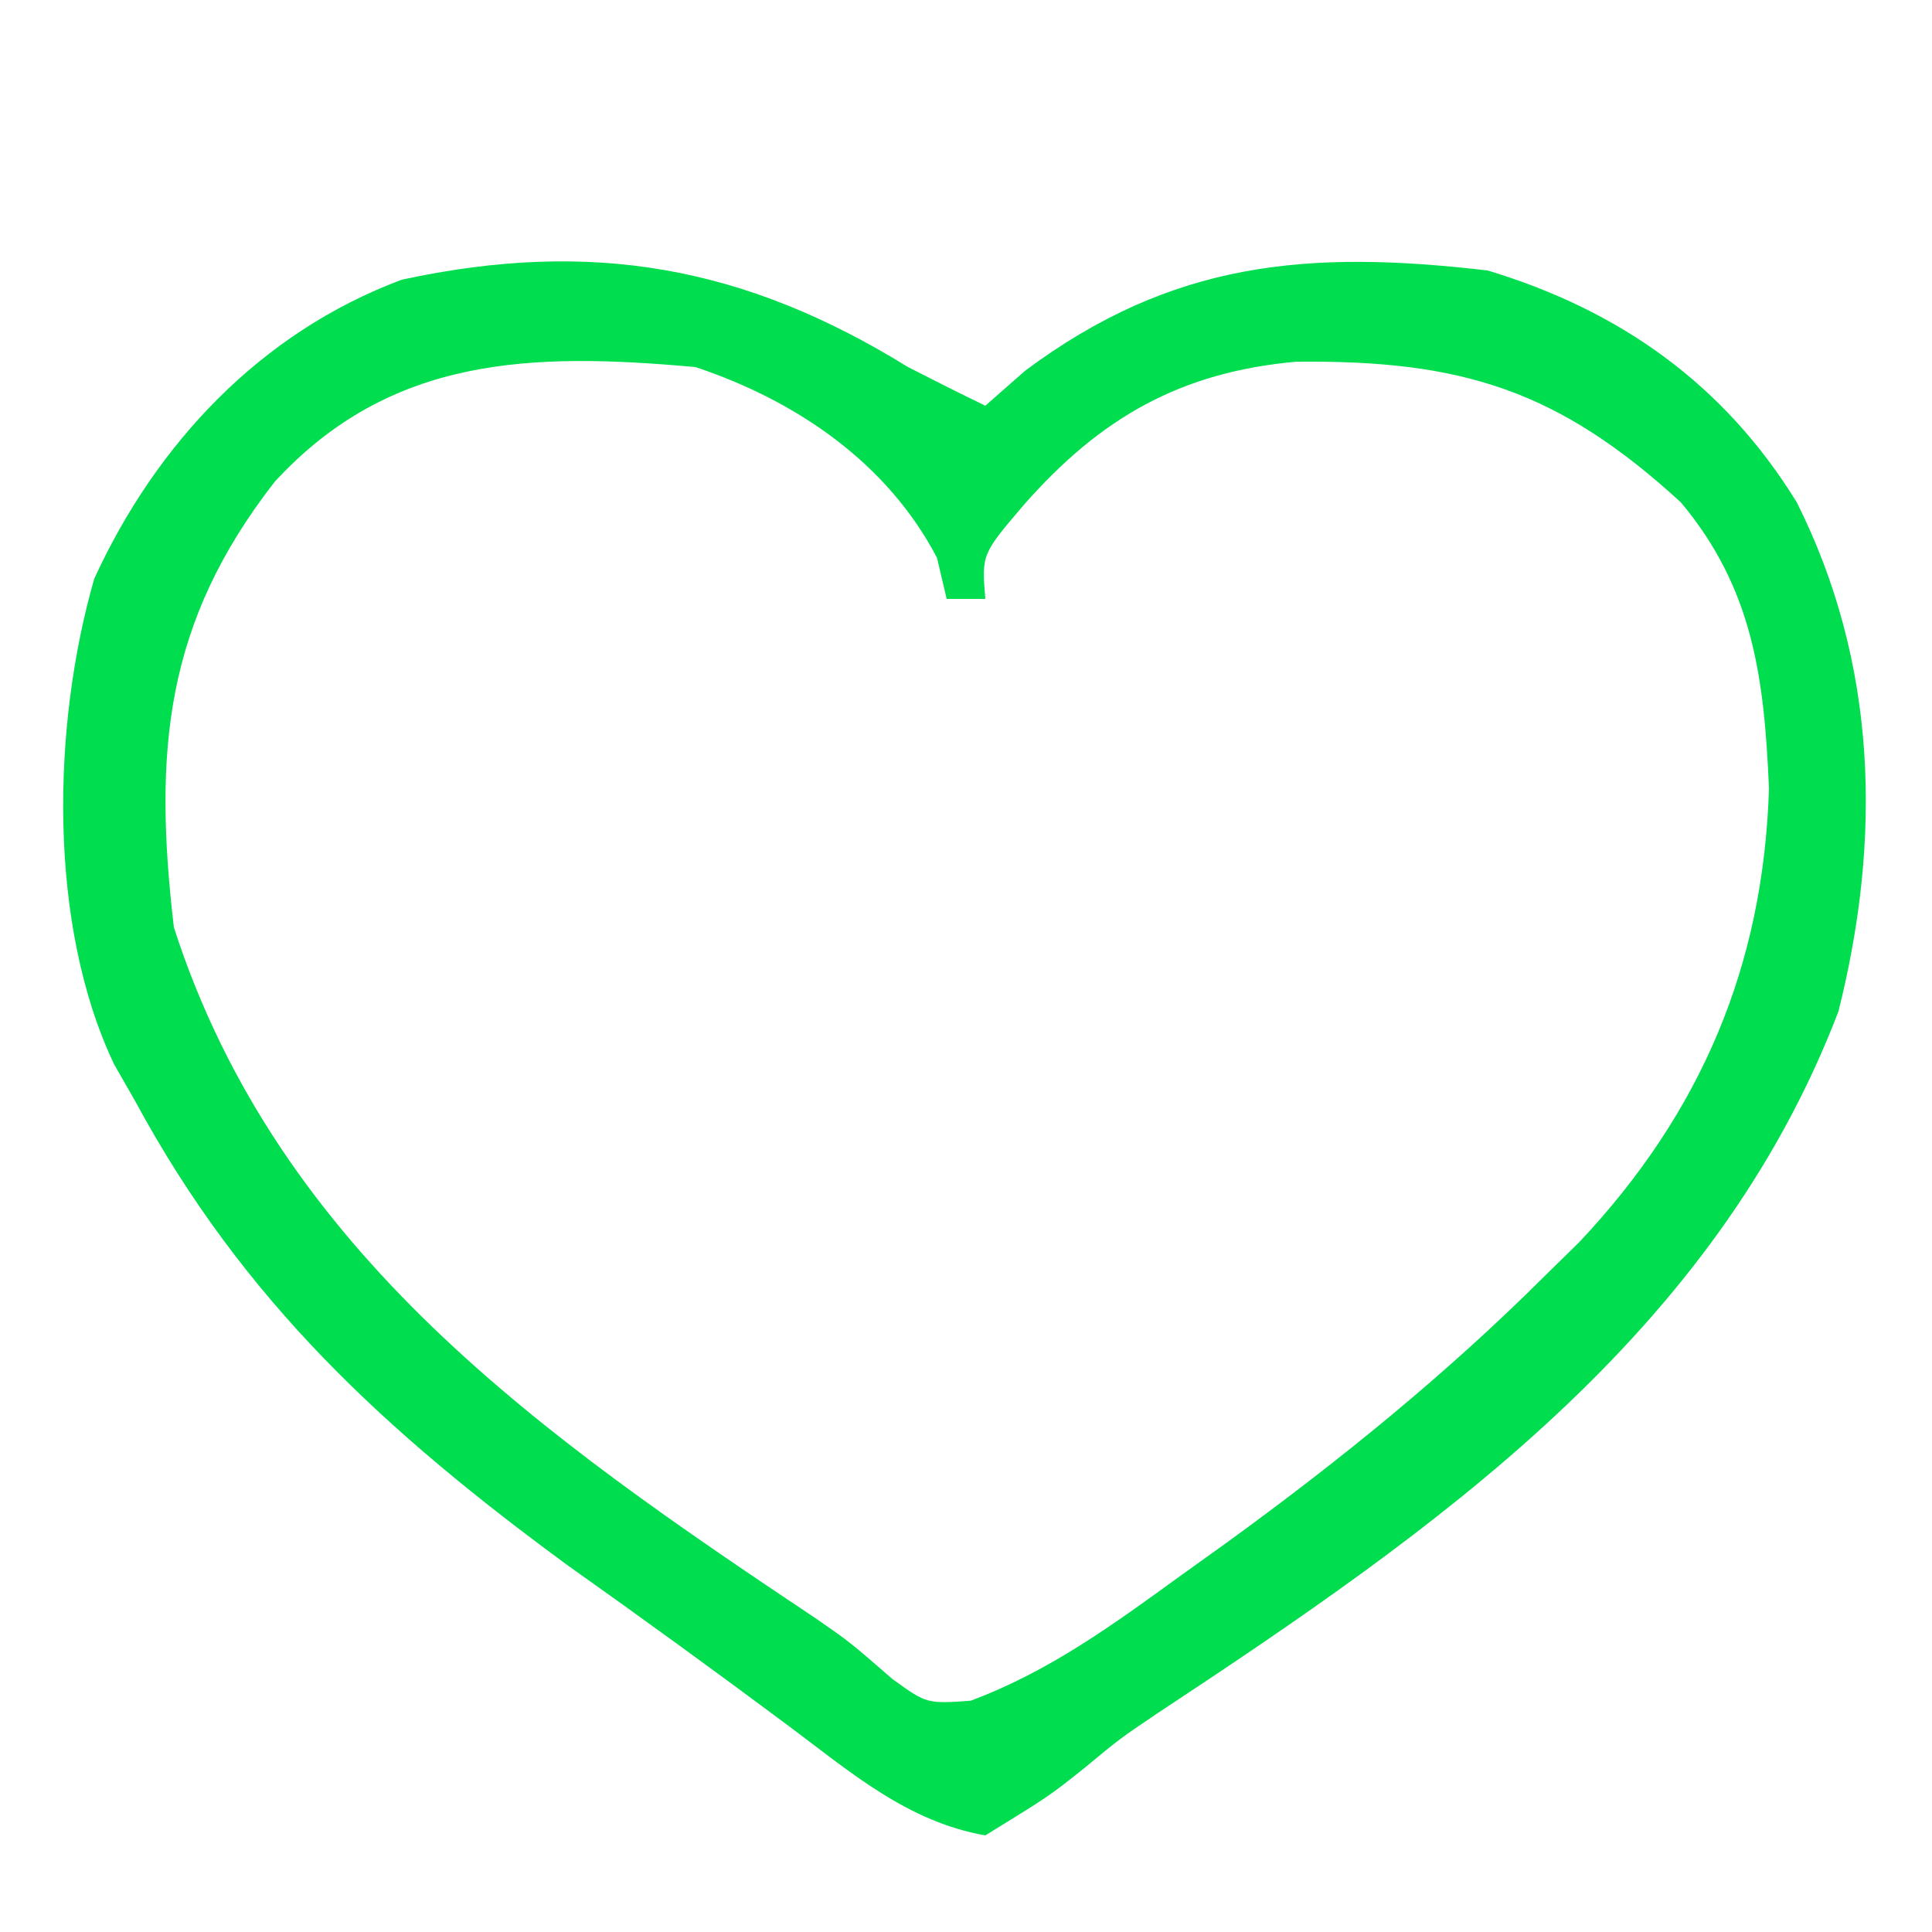 <?xml version="1.0" encoding="UTF-8"?>
<svg version="1.1" xmlns="http://www.w3.org/2000/svg" width="100" height="100">
<path d="M0 0 C1.327 0.679 2.658 1.35 4 2 C5.021 1.103 5.021 1.103 6.062 0.188 C13.656 -5.467 20.643 -6.093 30 -5 C36.835 -2.941 42.243 0.891 46 7 C50.183 15.336 50.409 24.398 48.156 33.355 C41.725 50.15 27.34 60.15 12.913 69.677 C10.971 70.985 10.971 70.985 9.126 72.514 C7.32 73.957 7.32 73.957 4 76 C-0.001 75.295 -2.907 72.786 -6.125 70.375 C-9.907 67.557 -13.713 64.787 -17.562 62.062 C-26.995 55.146 -34.388 48.382 -40 38 C-40.361 37.368 -40.722 36.737 -41.094 36.086 C-44.541 28.84 -44.307 18.532 -42.121 10.953 C-38.918 3.975 -33.526 -1.786 -26.203 -4.523 C-16.359 -6.653 -8.44 -5.216 0 0 Z M-32.785 5.941 C-38.458 13.224 -39.071 19.868 -38 29 C-32.568 45.855 -18.808 55.402 -4.727 64.801 C-3 66 -3 66 -0.809 67.906 C0.967 69.188 0.967 69.188 3.238 69.031 C7.348 67.497 10.651 65.064 14.188 62.5 C14.942 61.959 15.697 61.418 16.474 60.861 C22.349 56.592 27.852 52.138 33 47 C33.58 46.432 34.16 45.863 34.758 45.277 C41.048 38.592 44.278 30.986 44.562 21.812 C44.319 16.1 43.74 11.465 40 7 C33.639 1.176 28.66 -0.371 20.078 -0.277 C14.079 0.263 9.947 2.639 6 7.125 C3.81 9.69 3.81 9.69 4 12 C3.34 12 2.68 12 2 12 C1.752 10.948 1.752 10.948 1.5 9.875 C-1.065 4.959 -5.783 1.739 -11 0 C-19.459 -0.764 -26.774 -0.596 -32.785 5.941 Z " fill="#00DD4E" transform="translate(47,19)"/>
</svg>
